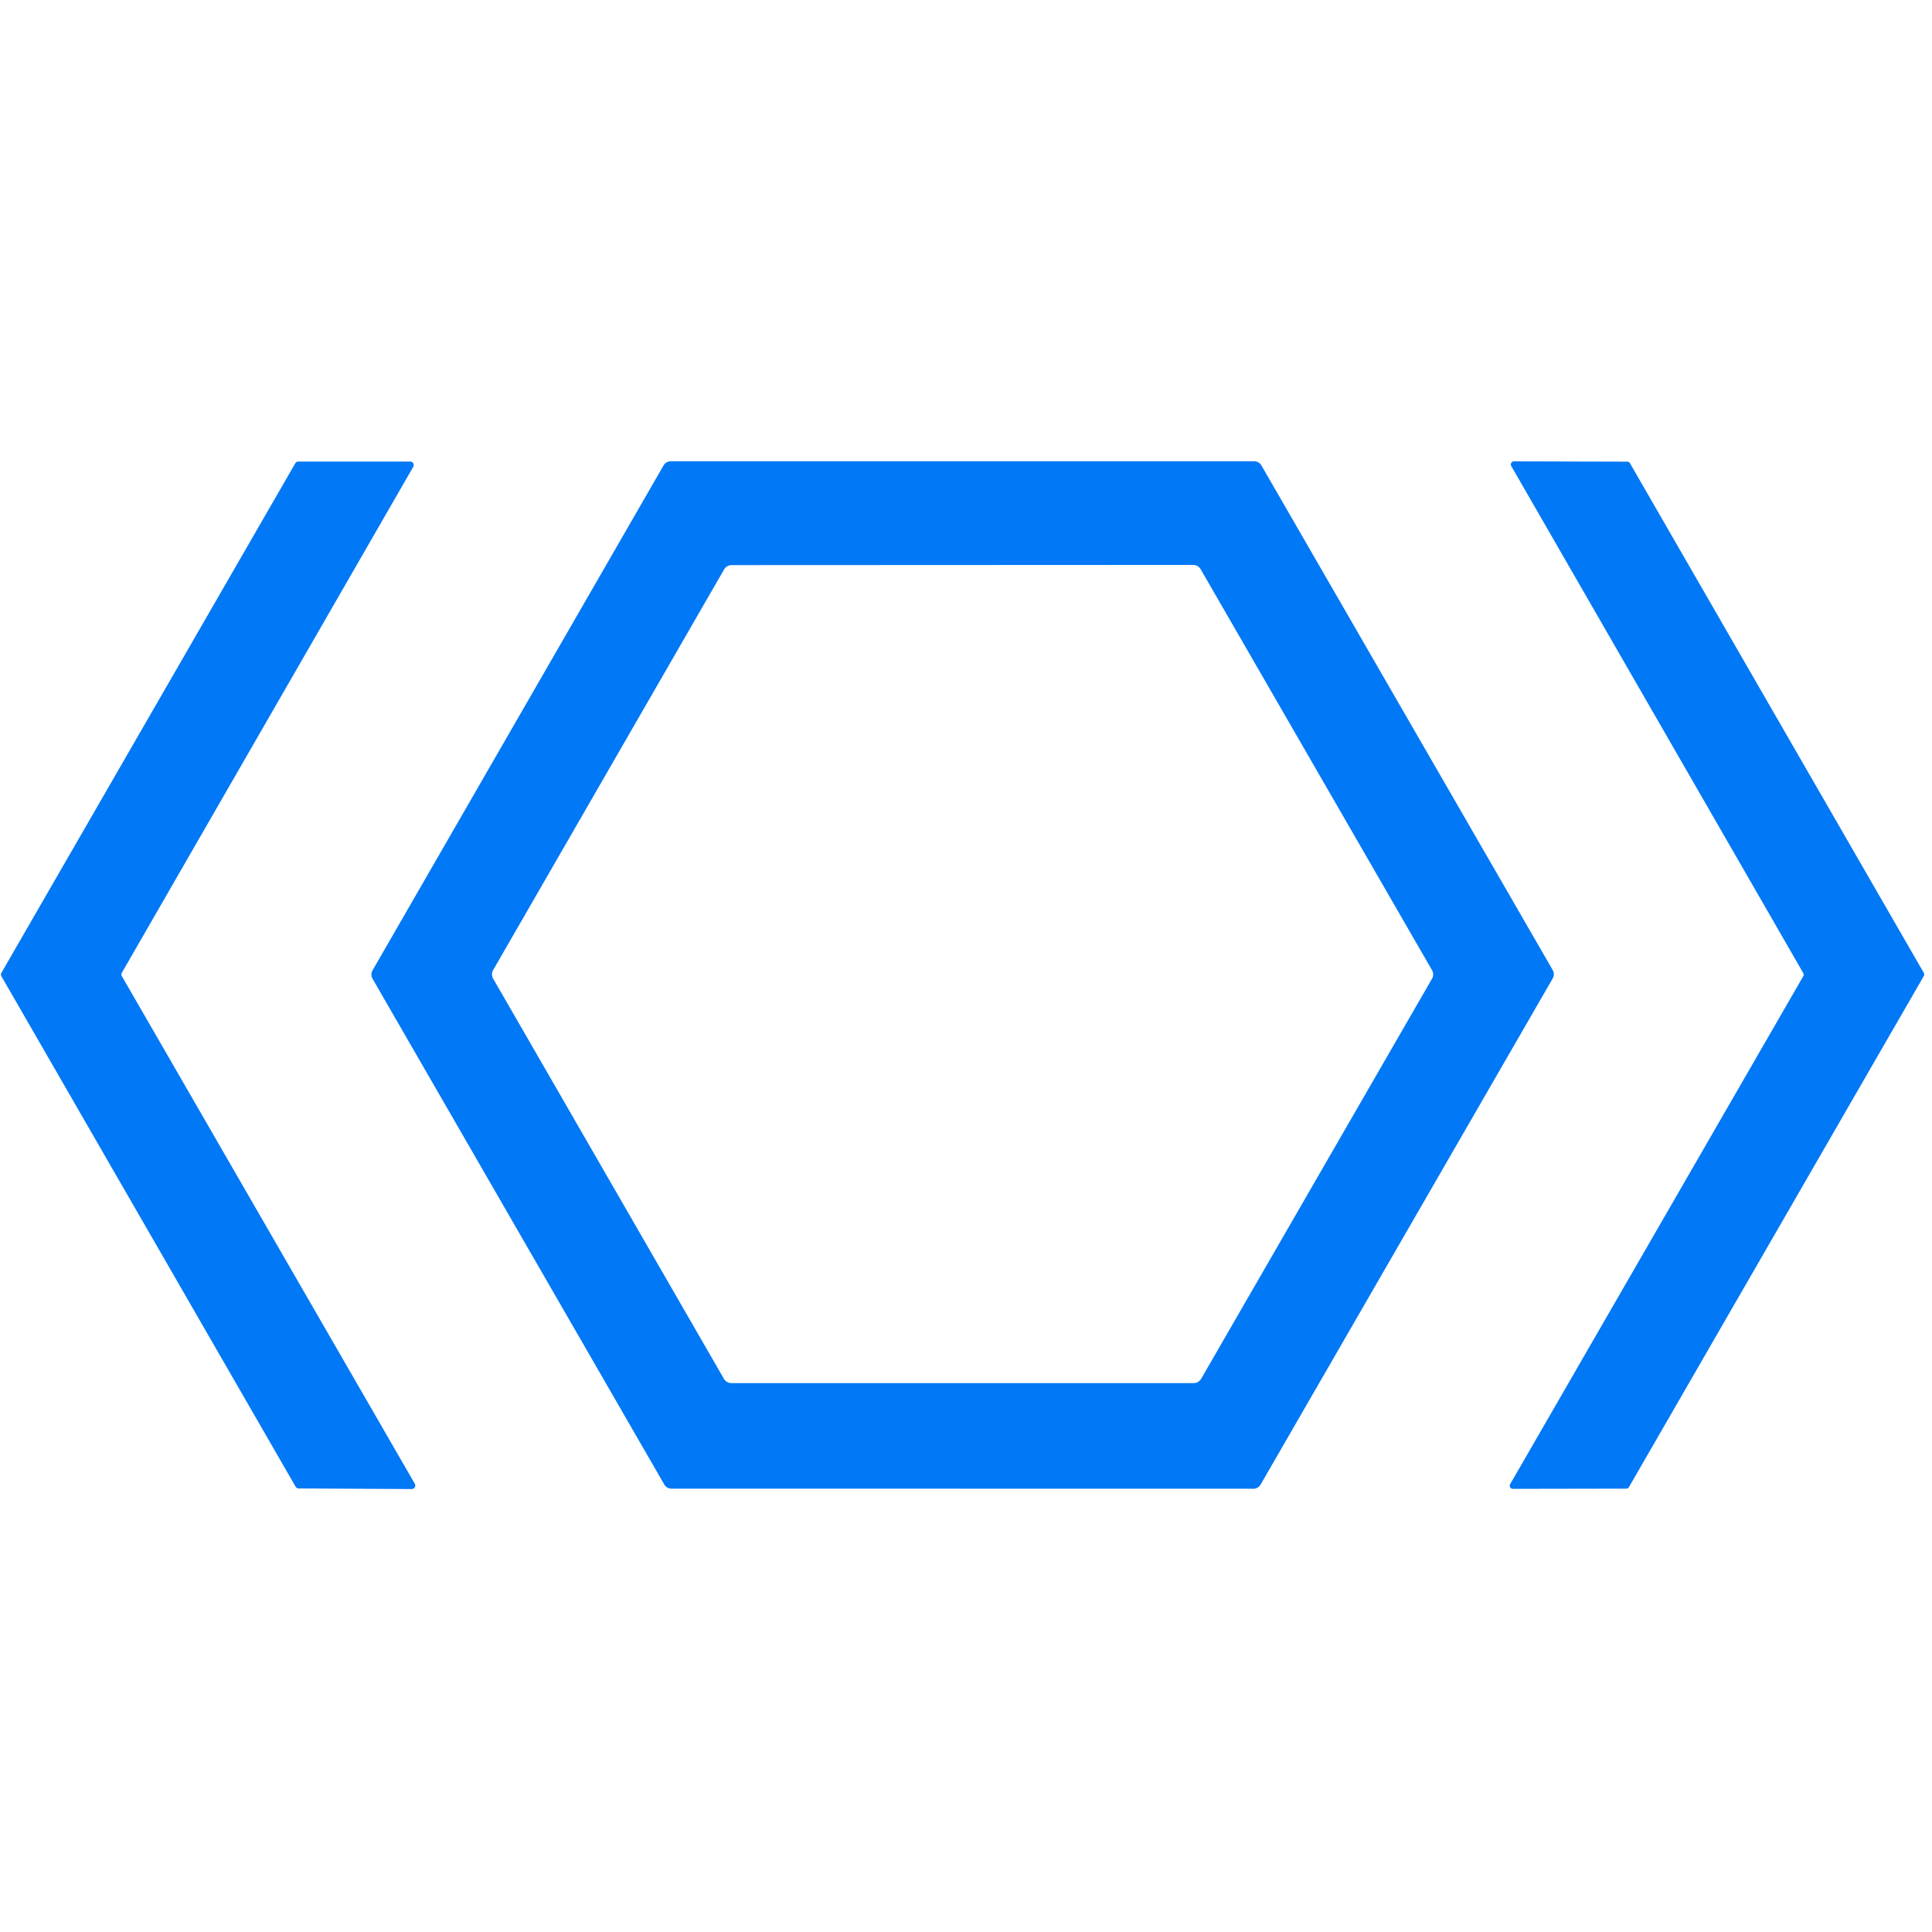 <svg viewBox="0.00 0.00 192.00 192.00" version="1.1" xmlns="http://www.w3.org/2000/svg">
<path d="M 40.91 147.98
  L 29.68 147.92
  A 0.35 0.35 0.0 0 1 29.38 147.75
  L 0.14 97.02
  A 0.35 0.35 0.0 0 1 0.14 96.68
  L 29.34 46.05
  A 0.35 0.35 0.0 0 1 29.64 45.87
  L 40.76 45.87
  A 0.35 0.35 0.0 0 1 41.07 46.39
  L 12.11 96.67
  A 0.35 0.35 0.0 0 0 12.11 97.01
  L 41.22 147.45
  A 0.35 0.35 0.0 0 1 40.91 147.98
  Z" fill="#0178f6"></path>
<path d="M 37.02 96.44
  L 65.94 46.26
  A 0.83 0.83 0.0 0 1 66.66 45.84
  L 124.64 45.84
  A 0.83 0.83 0.0 0 1 125.36 46.26
  L 154.31 96.41
  A 0.83 0.83 0.0 0 1 154.31 97.23
  L 125.28 147.53
  A 0.83 0.83 0.0 0 1 124.56 147.95
  L 66.73 147.94
  A 0.83 0.83 0.0 0 1 66.01 147.52
  L 37.02 97.26
  A 0.83 0.83 0.0 0 1 37.02 96.44
  Z
  M 72.71 56.16
  A 0.86 0.86 0.0 0 0 71.96 56.59
  L 49.01 96.40
  A 0.86 0.86 0.0 0 0 49.01 97.26
  L 71.94 137.02
  A 0.86 0.86 0.0 0 0 72.69 137.45
  L 118.62 137.45
  A 0.86 0.86 0.0 0 0 119.37 137.02
  L 142.31 97.27
  A 0.86 0.86 0.0 0 0 142.31 96.41
  L 119.32 56.57
  A 0.86 0.86 0.0 0 0 118.57 56.14
  L 72.71 56.16
  Z" fill="#0178f6"></path>
<path d="M 161.61 147.94
  L 150.35 147.96
  A 0.31 0.31 0.0 0 1 150.08 147.49
  L 179.21 97.01
  A 0.31 0.31 0.0 0 0 179.21 96.71
  L 150.19 46.32
  A 0.31 0.31 0.0 0 1 150.46 45.85
  L 161.71 45.88
  A 0.31 0.31 0.0 0 1 161.98 46.03
  L 191.19 96.69
  A 0.31 0.31 0.0 0 1 191.19 96.99
  L 161.88 147.79
  A 0.31 0.31 0.0 0 1 161.61 147.94
  Z" fill="#0178f6"></path>
</svg>

